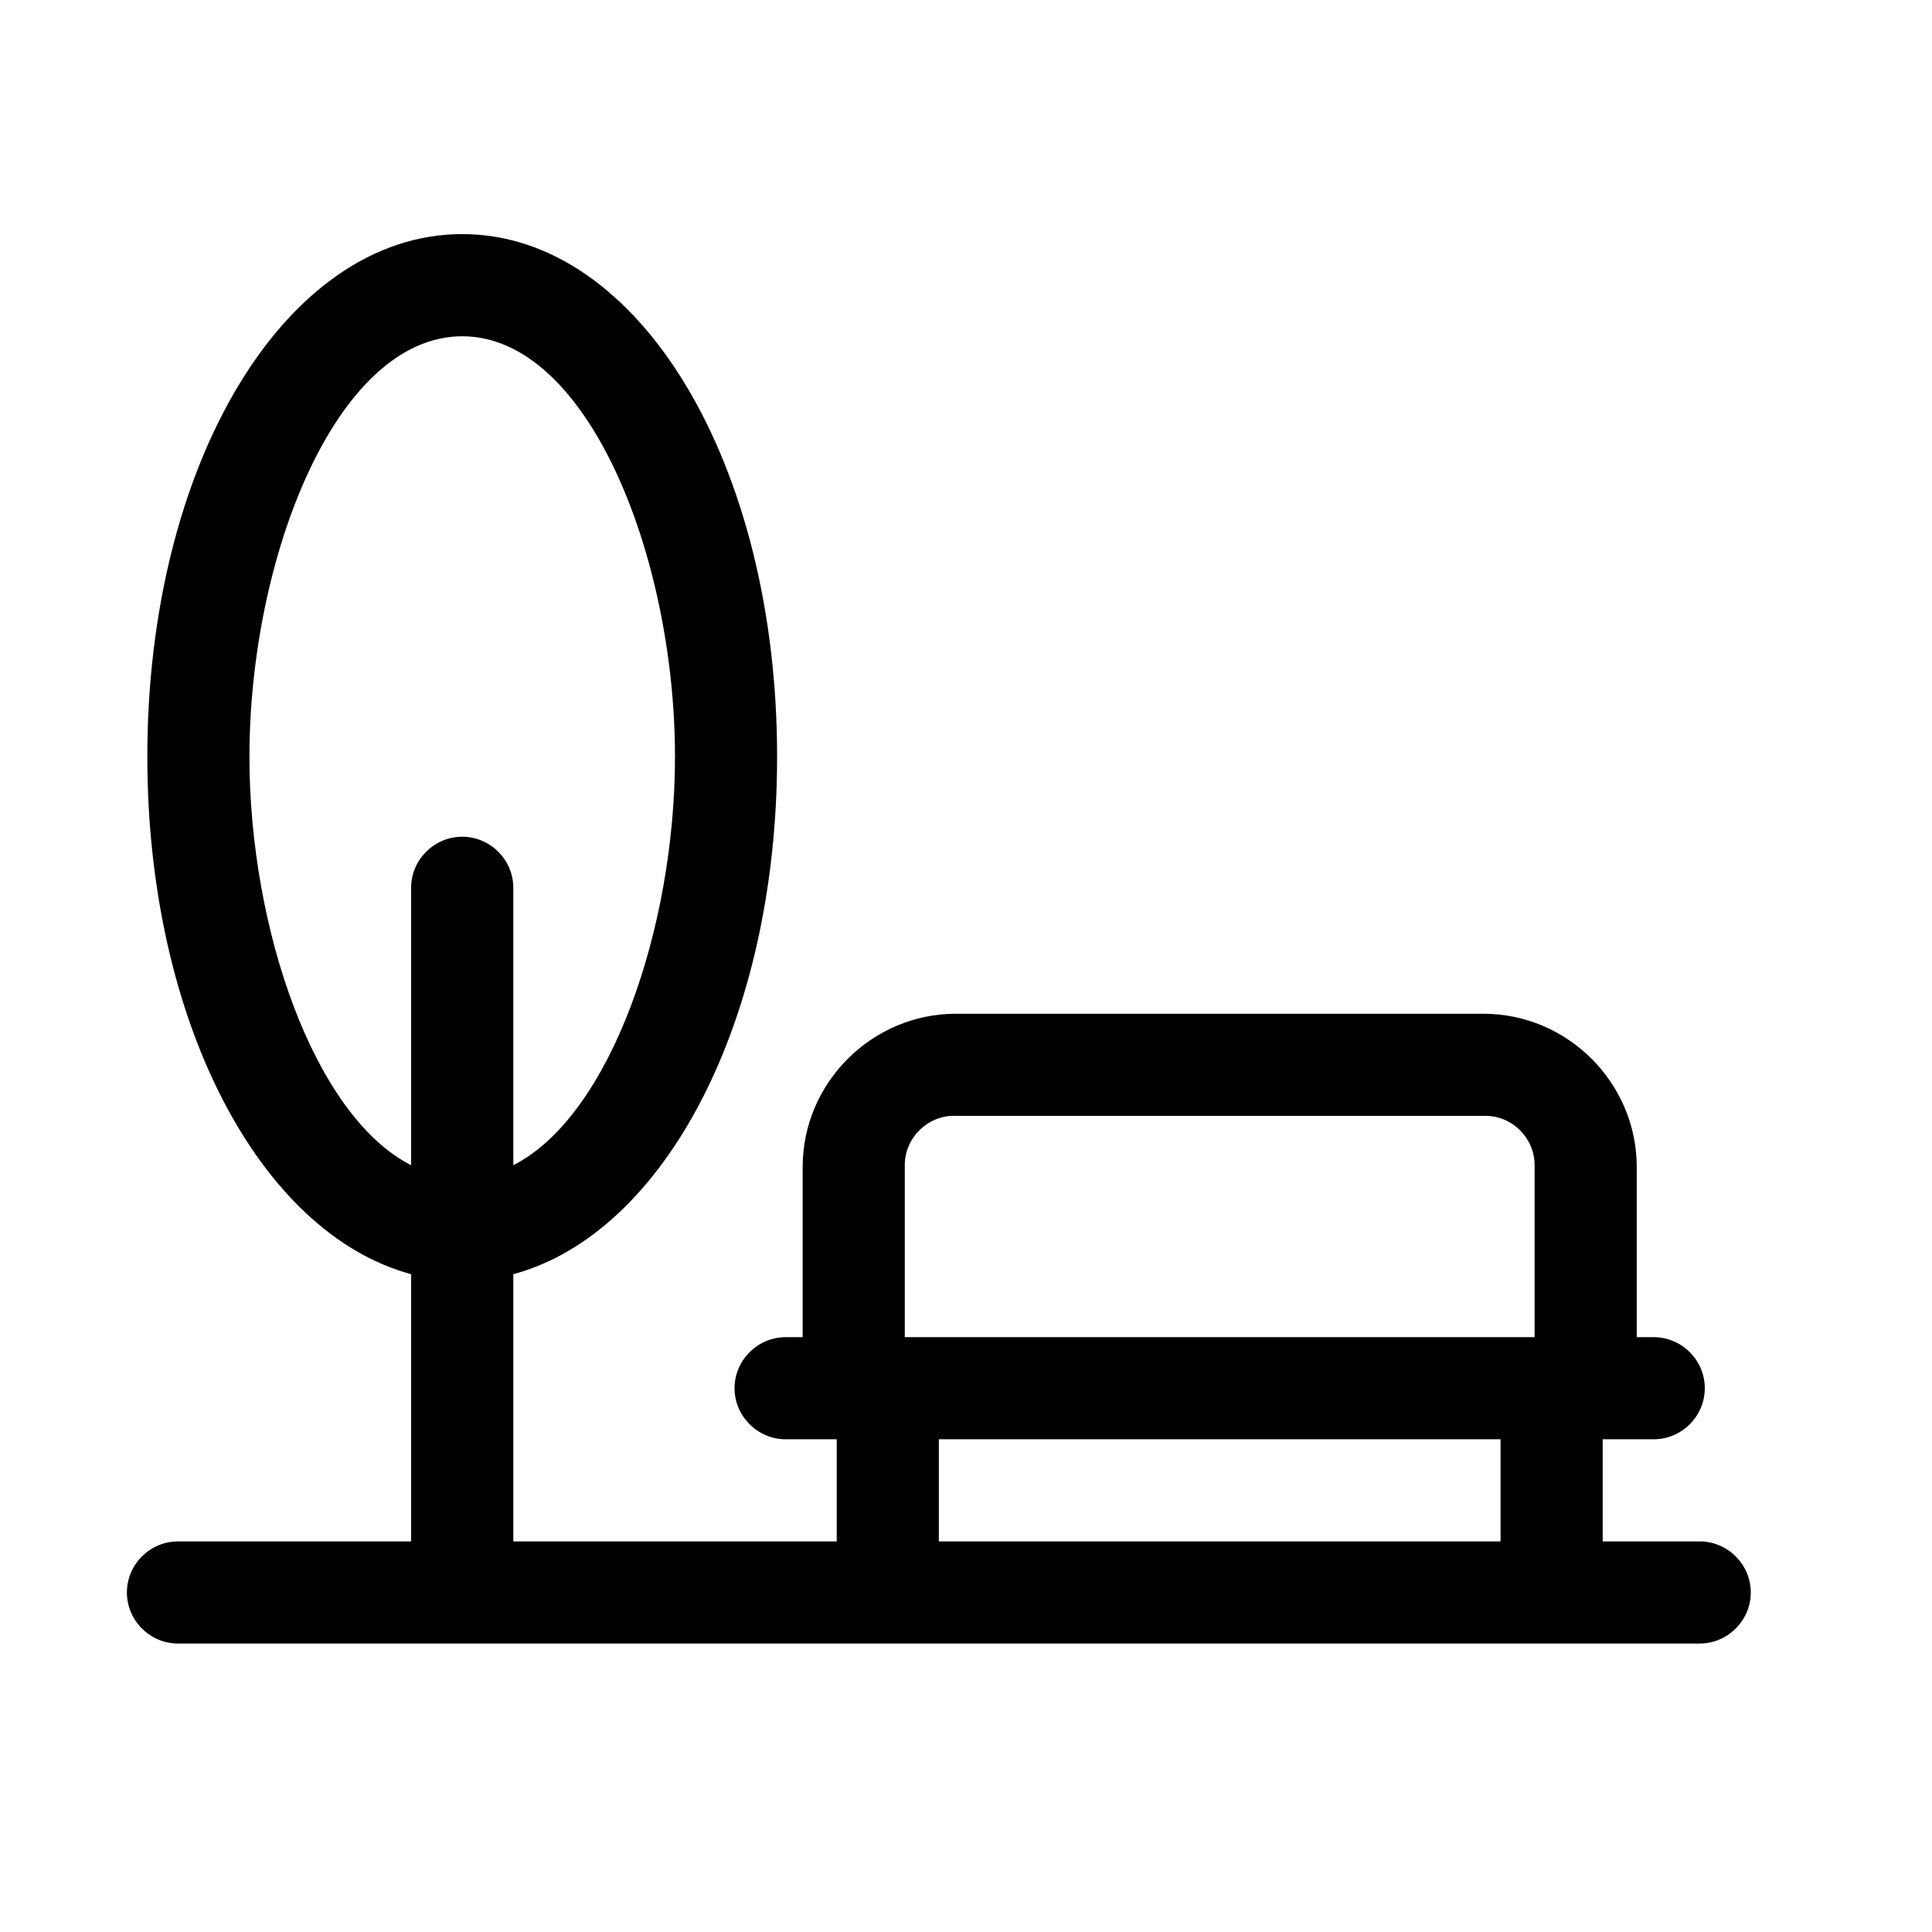 <?xml version="1.0" encoding="UTF-8" standalone="no"?><!DOCTYPE svg PUBLIC "-//W3C//DTD SVG 1.1//EN" "http://www.w3.org/Graphics/SVG/1.1/DTD/svg11.dtd"><svg width="100%" height="100%" viewBox="0 0 35 35" version="1.1" xmlns="http://www.w3.org/2000/svg" xmlns:xlink="http://www.w3.org/1999/xlink" xml:space="preserve" xmlns:serif="http://www.serif.com/" style="fill-rule:evenodd;clip-rule:evenodd;stroke-linejoin:round;stroke-miterlimit:2;"><rect id="common" x="-0" y="-0" width="34.016" height="34.016" style="fill:none;"/><path d="M30.792,27.924l-1.758,0l0,-1.85l0.925,-0c0.508,-0 0.925,-0.418 0.925,-0.925c0,-0.508 -0.417,-0.925 -0.925,-0.925l-0.308,-0l-0,-3.084c-0,-1.522 -1.253,-2.775 -2.775,-2.775l-9.56,-0c-1.522,-0 -2.775,1.253 -2.775,2.775l-0,3.084l-0.308,-0c-0.508,-0 -0.926,0.417 -0.926,0.925c0,0.507 0.418,0.925 0.926,0.925l0.925,-0l-0,1.85l-5.859,0l-0,-4.841c2.744,-0.74 4.779,-4.595 4.779,-9.375c0,-5.304 -2.497,-9.467 -5.704,-9.467c-3.207,0 -5.705,4.163 -5.705,9.467c-0,4.78 2.035,8.635 4.779,9.375l0,4.841l-4.224,0c-0.508,0 -0.925,0.418 -0.925,0.925c-0,0.508 0.417,0.925 0.925,0.925l27.568,0c0.507,0 0.925,-0.417 0.925,-0.925c0,-0.507 -0.418,-0.925 -0.925,-0.925Zm-26.273,-14.216c-0,-3.608 1.573,-7.616 3.855,-7.616c2.281,-0 3.854,4.008 3.854,7.616c0,3.115 -1.172,6.507 -2.929,7.401l-0,-5.026c-0,-0.508 -0.418,-0.925 -0.925,-0.925c-0.508,-0 -0.926,0.417 -0.926,0.925l0,5.026c-1.757,-0.894 -2.929,-4.286 -2.929,-7.401Zm11.872,7.432c-0,-0.01 -0,-0.021 -0,-0.031c-0,-0.491 0.403,-0.895 0.894,-0.895c0.01,0 0.021,0.001 0.031,0.001l9.56,-0c0.01,-0 0.021,-0.001 0.031,-0.001c0.491,0 0.894,0.404 0.894,0.895c0,0.01 0,0.021 -0,0.031l-0,3.084l-11.41,-0l0,-3.084Zm0.617,4.934l10.176,-0l0,1.85l-10.176,0l-0,-1.85Z" style="fill-rule:nonzero;"/></svg>